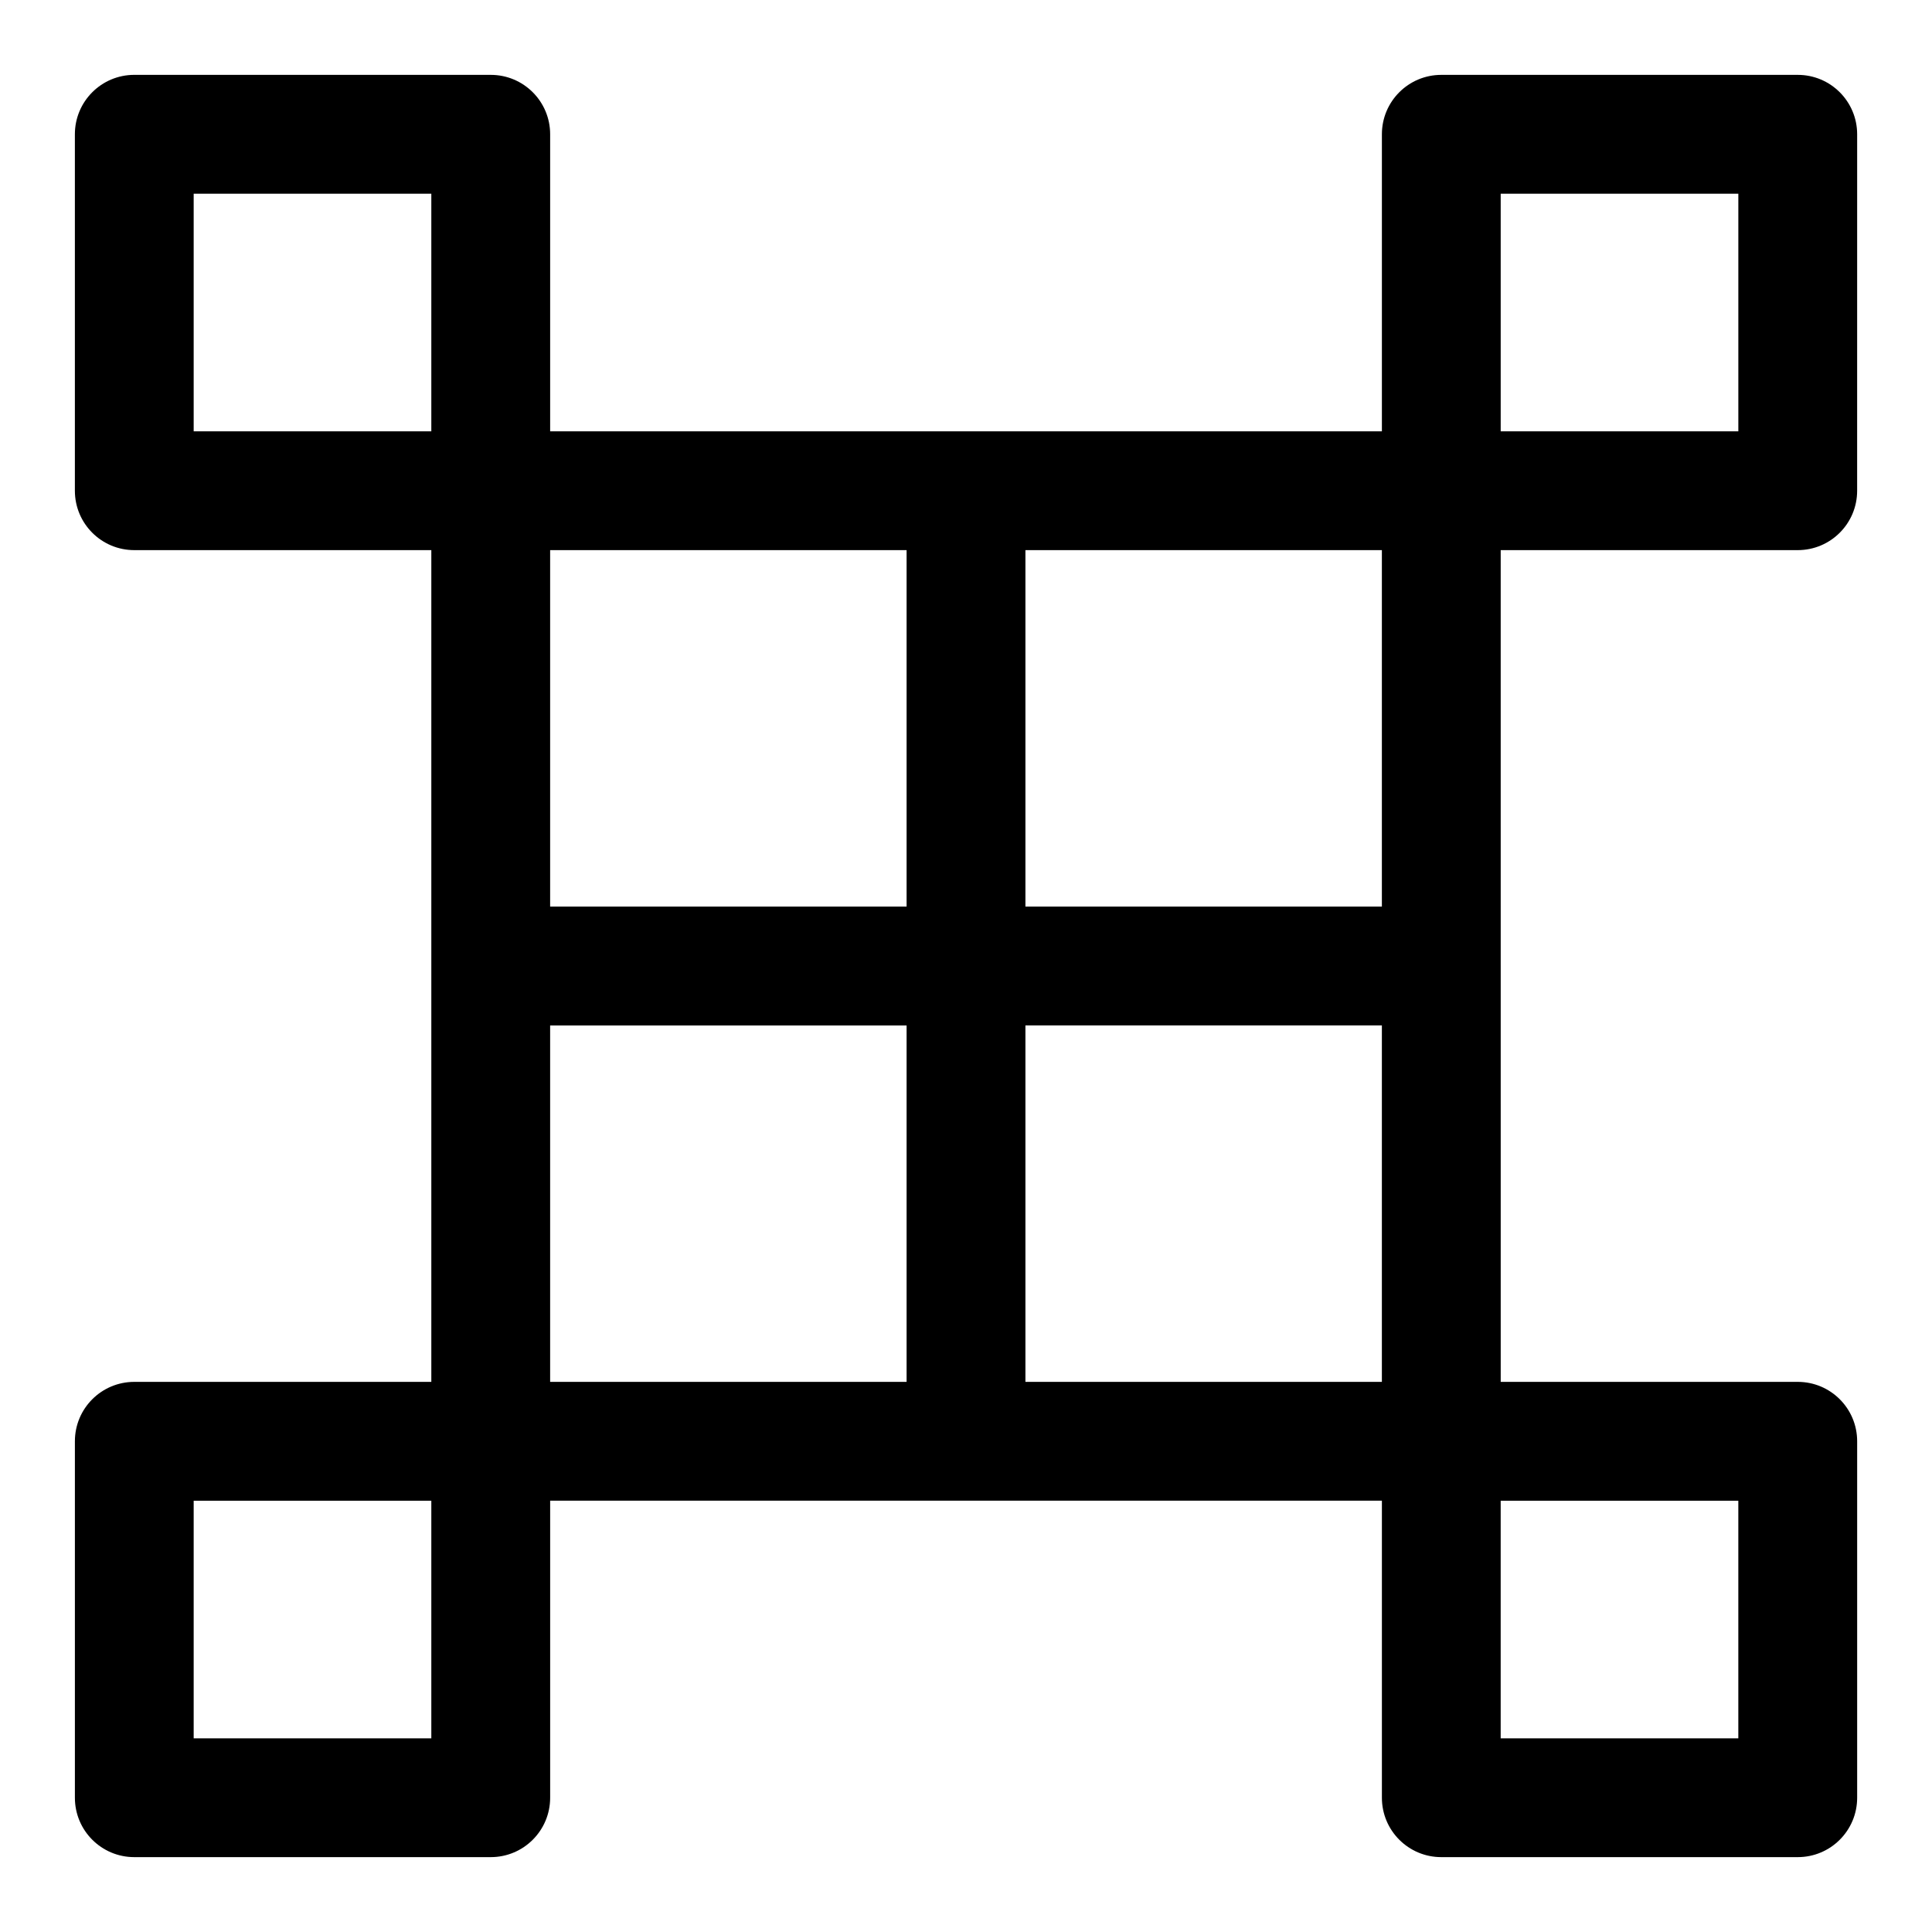 <?xml version="1.0" encoding="UTF-8"?>
<!-- Uploaded to: ICON Repo, www.iconrepo.com, Generator: ICON Repo Mixer Tools -->
<svg fill="#000000" width="800px" height="800px" version="1.1" viewBox="144 144 512 512" xmlns="http://www.w3.org/2000/svg">
 <path d="m541.7 289.79h78.719c8.703 0 15.742-7.043 15.742-15.742l0.004-94.465c0-8.703-7.043-15.742-15.742-15.742h-94.465c-8.703 0-15.742 7.043-15.742 15.742v78.719h-220.42v-78.719c0-8.703-7.043-15.742-15.742-15.742l-94.465-0.004c-8.703 0-15.746 7.043-15.746 15.746v94.465c0 8.703 7.043 15.742 15.742 15.742h78.719v220.42h-78.715c-8.703 0-15.742 7.043-15.742 15.742v94.465c0 8.703 7.043 15.742 15.742 15.742h94.465c8.703 0 15.742-7.043 15.742-15.742v-78.719h220.42v78.719c0 8.703 7.043 15.742 15.742 15.742h94.465c8.703 0 15.742-7.043 15.742-15.742v-94.465c0-8.703-7.043-15.742-15.742-15.742h-78.719zm-31.488 220.42h-94.465v-94.465h94.465zm31.488-314.88h62.977v62.977h-62.977zm-31.488 188.93h-94.465v-94.465h94.465zm-220.42-94.465h94.465v94.465h-94.465zm-94.465-94.465h62.977v62.977h-62.977zm62.977 409.35h-62.977v-62.977h62.977zm31.488-188.93h94.465v94.465h-94.465zm314.88 188.93h-62.977v-62.977h62.977z"/>
</svg>